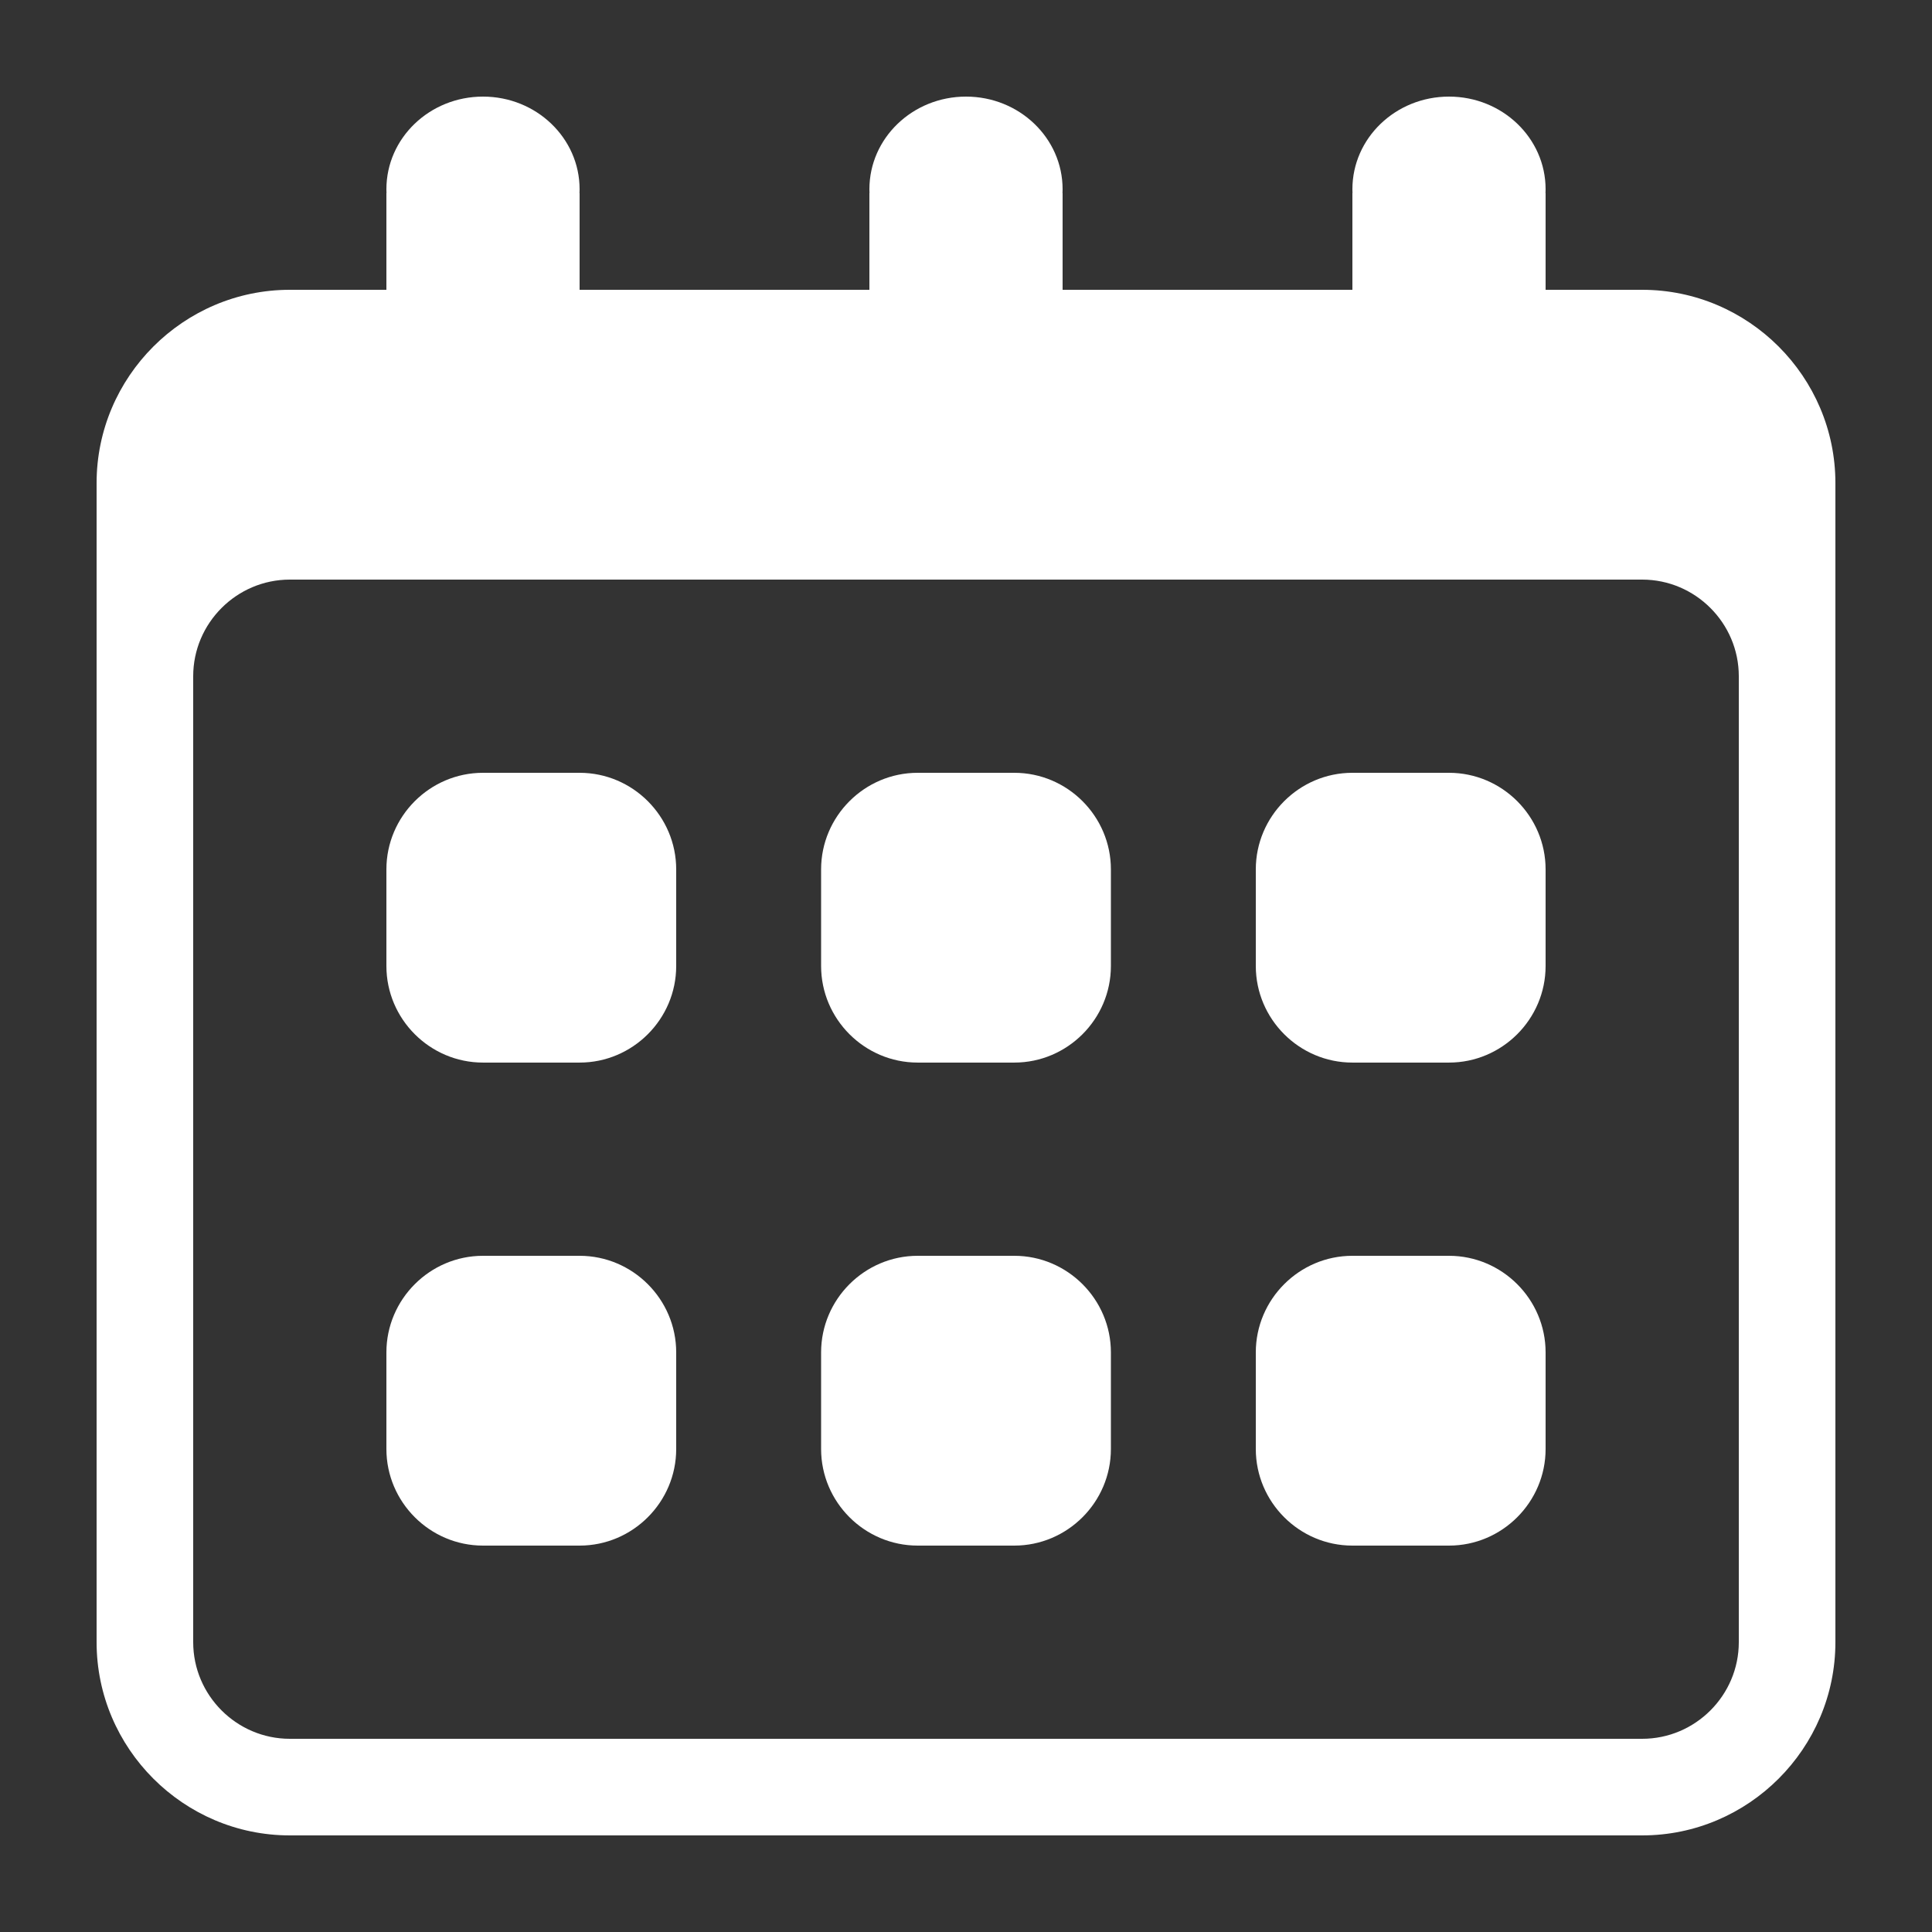 <?xml version="1.0" encoding="UTF-8"?>
<!DOCTYPE svg PUBLIC "-//W3C//DTD SVG 1.1//EN" "http://www.w3.org/Graphics/SVG/1.1/DTD/svg11.dtd">
<!-- Creator: CorelDRAW X7 -->
<svg xmlns="http://www.w3.org/2000/svg" xml:space="preserve" width="100px" height="100px" version="1.1" style="shape-rendering:geometricPrecision; text-rendering:geometricPrecision; image-rendering:optimizeQuality; fill-rule:evenodd; clip-rule:evenodd"
viewBox="0 0 100000 100000"
 xmlns:xlink="http://www.w3.org/1999/xlink">
 <rect x="0" y="0" width="100000" height="100000" fill="#333333" stroke="none"/>
 <defs>
  <style type="text/css">
   <![CDATA[
    .fil0 {fill:none}
    .fil1 {fill:white}
   ]]>
  </style>
 </defs>
 <g id="Capa_x0020_1">
  <rect class="fil0" width="100001" height="100001"/>
  <path class="fil1" d="M15000 95000l70000 0c5500,0 10000,-4500 10000,-10000l0 -60000c0,-5500 -4500,-10000 -10000,-10000l-5000 0 0 -5000 -5 0c3,-68 5,-135 5,-204 0,-2649 -2238,-4796 -5000,-4796 -2761,0 -5000,2147 -5000,4796 0,69 2,136 5,204l-5 0 0 5000 -15000 0 0 -5000 -5 0c3,-68 5,-135 5,-204 0,-2649 -2238,-4796 -5000,-4796 -2761,0 -5000,2147 -5000,4796 0,69 2,136 5,204l-5 0 0 5000 -15000 0 0 -5000 -5 0c3,-68 5,-135 5,-204 0,-2649 -2239,-4796 -5000,-4796 -2762,0 -5000,2147 -5000,4796 0,69 2,136 5,204l-5 0 0 5000 -5000 0c-5500,0 -10000,4500 -10000,10000l0 60000c0,5500 4500,10000 10000,10000zm55000 -30000l5000 0c2750,0 5000,2250 5000,5000l0 5000c0,2750 -2250,5000 -5000,5000l-5000 0c-2750,0 -5000,-2250 -5000,-5000l0 -5000c0,-2750 2250,-5000 5000,-5000zm-22500 0l5000 0c2750,0 5000,2250 5000,5000l0 5000c0,2750 -2250,5000 -5000,5000l-5000 0c-2750,0 -5000,-2250 -5000,-5000l0 -5000c0,-2750 2250,-5000 5000,-5000zm-22500 0l5000 0c2750,0 5000,2250 5000,5000l0 5000c0,2750 -2250,5000 -5000,5000l-5000 0c-2750,0 -5000,-2250 -5000,-5000l0 -5000c0,-2750 2250,-5000 5000,-5000zm45000 -25000l5000 0c2750,0 5000,2249 5000,5000l0 4999c0,2751 -2250,5000 -5000,5000l-5000 0c-2750,0 -5000,-2249 -5000,-5000l0 -4999c0,-2751 2250,-5000 5000,-5000zm-22500 0l5000 0c2750,0 5000,2249 5000,5000l0 4999c0,2751 -2250,5000 -5000,5000l-5000 0c-2750,0 -5000,-2249 -5000,-5000l0 -4999c0,-2751 2250,-5000 5000,-5000zm-22500 0l5000 0c2750,0 5000,2249 5000,5000l0 4999c0,2751 -2250,5000 -5000,5000l-5000 0c-2750,0 -5000,-2249 -5000,-5000l0 -4999c0,-2751 2250,-5000 5000,-5000zm-10000 50000l70000 0c2750,0 5000,-2250 5000,-5000l0 -50000c0,-2750 -2250,-5000 -5000,-5000l-70000 0c-2750,0 -5000,2250 -5000,5000l0 50000c0,2750 2250,5000 5000,5000z"/>
 </g>
</svg>
